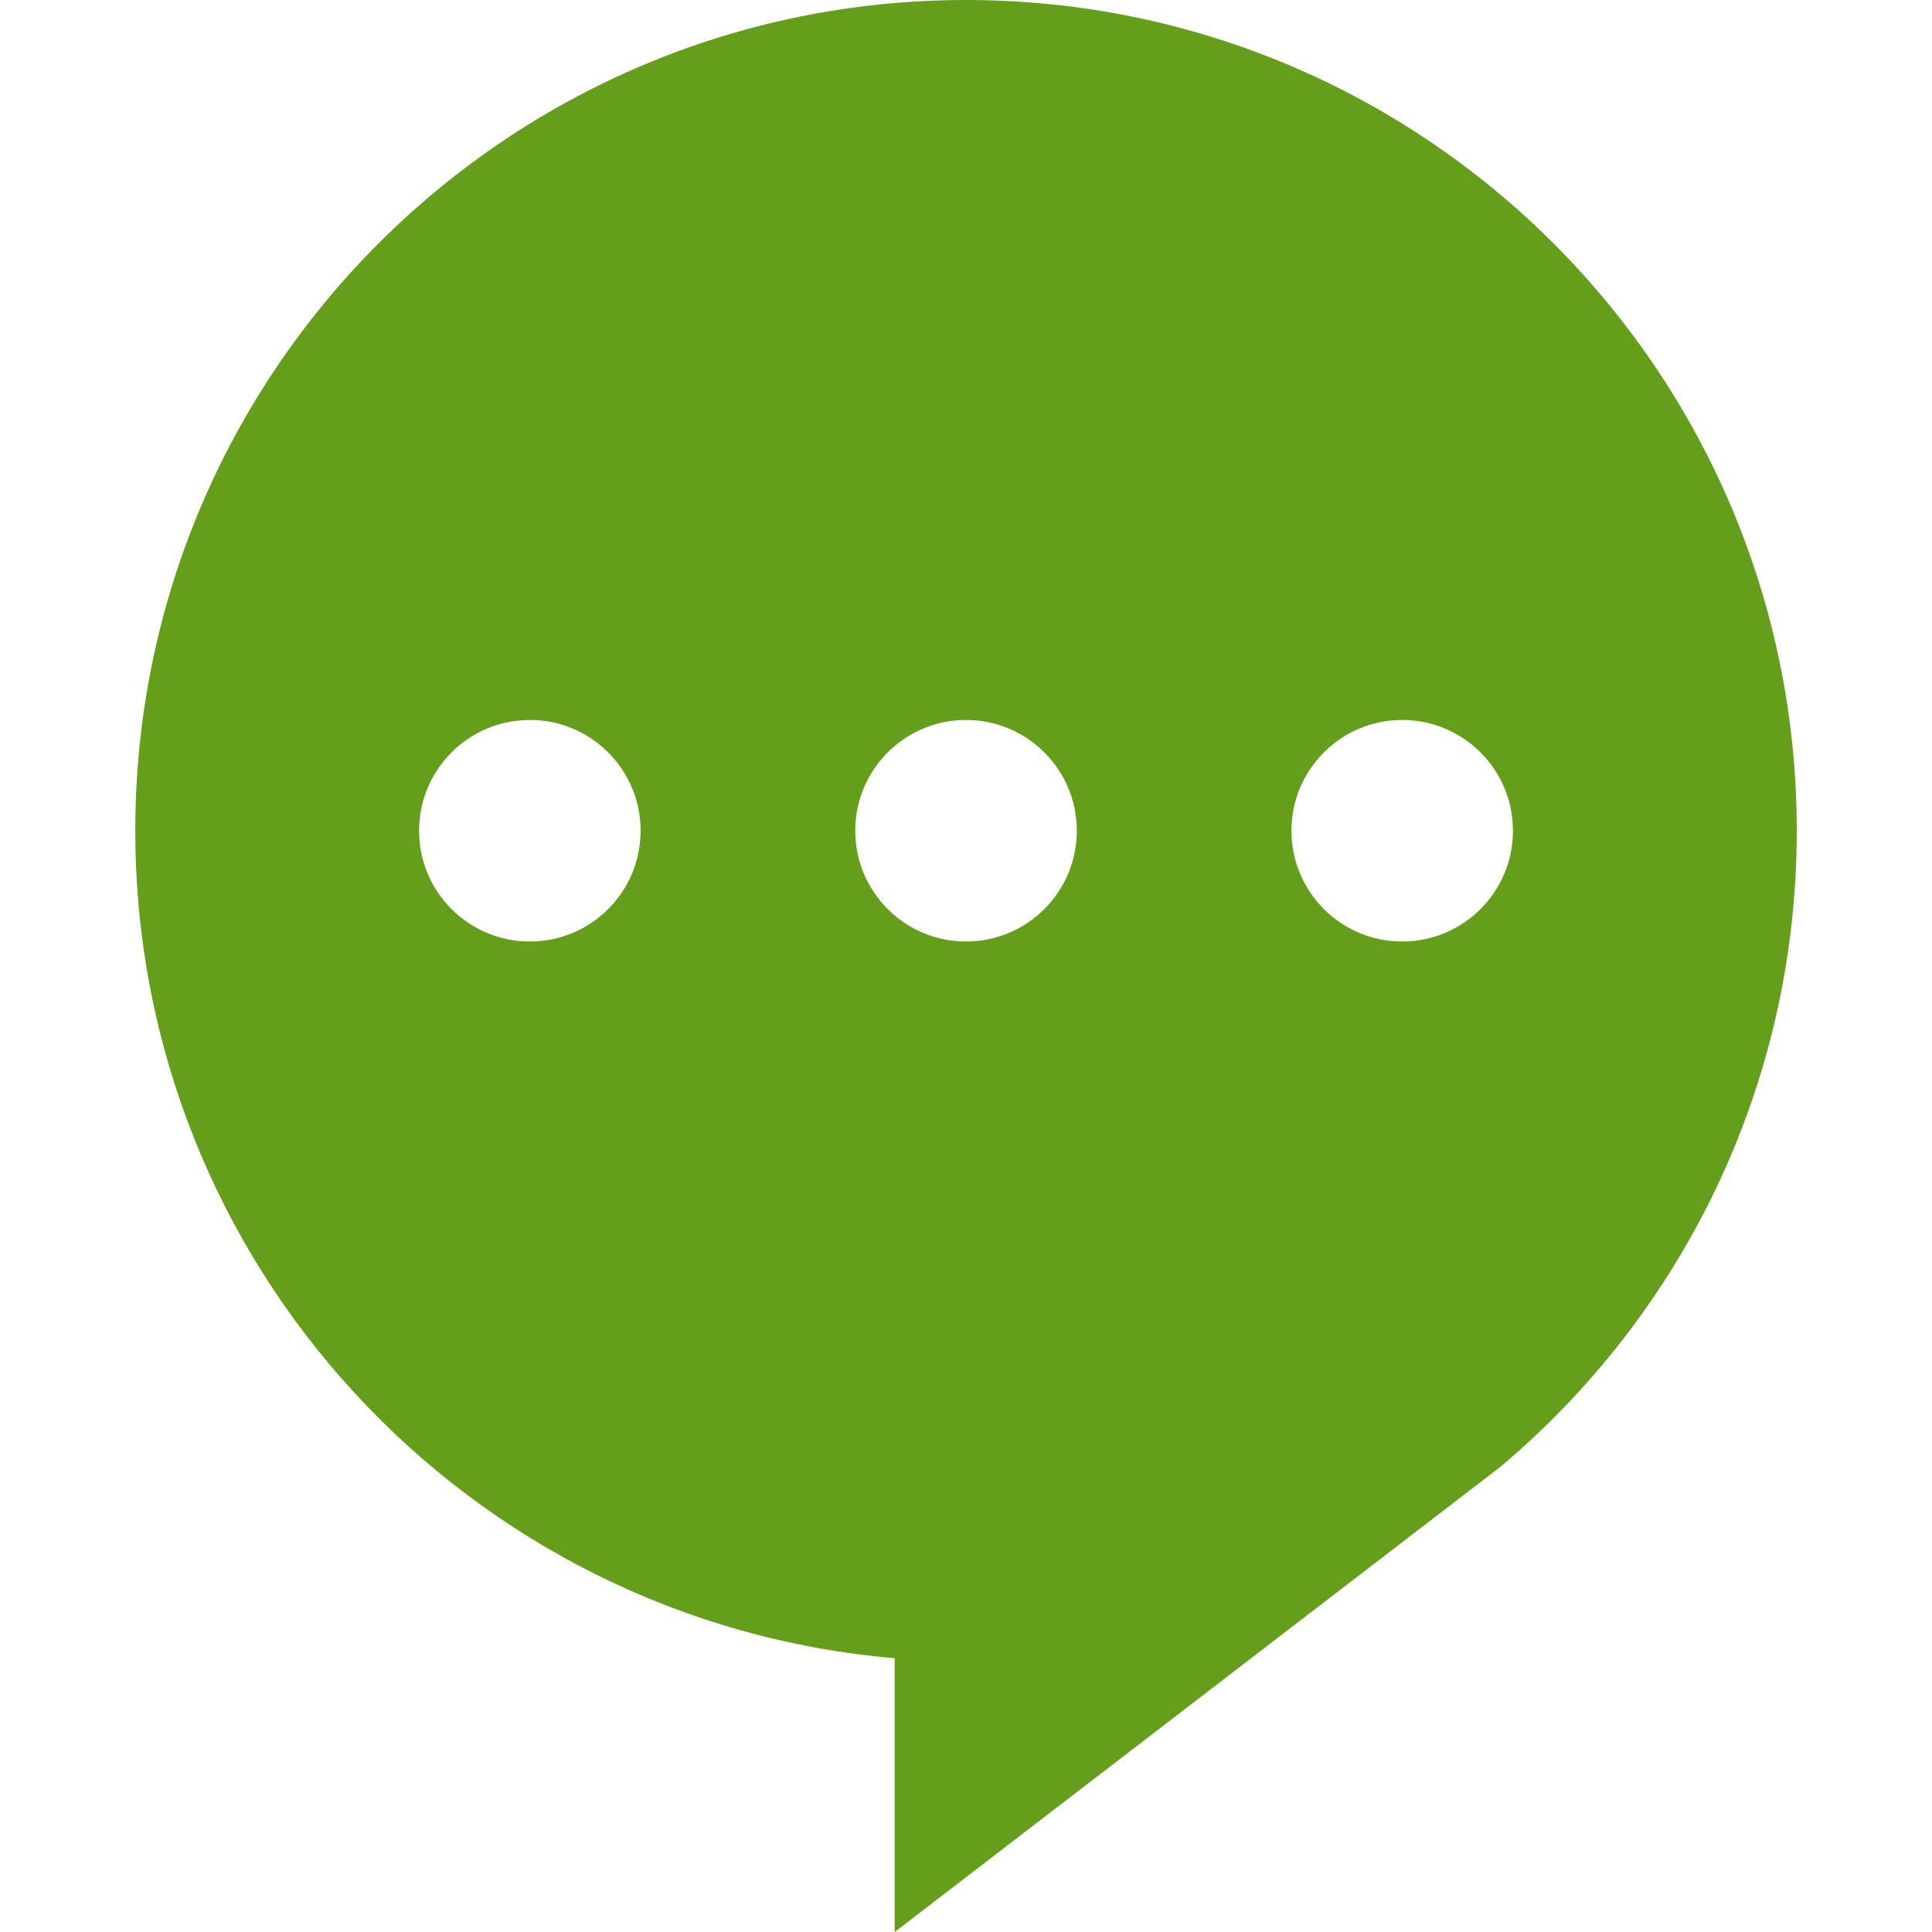 <svg width="40" height="40" viewBox="0 0 40 40" fill="none" xmlns="http://www.w3.org/2000/svg">
<path d="M20 0C10.502 0 2.801 7.701 2.801 17.199C2.801 26.2 9.716 33.581 18.523 34.331V40L31.06 30.372C34.815 27.217 37.2 22.486 37.2 17.199C37.2 7.701 29.5 0 20 0ZM10.97 19.493C9.704 19.493 8.676 18.466 8.676 17.199C8.676 15.933 9.704 14.906 10.97 14.906C12.237 14.906 13.263 15.933 13.263 17.199C13.263 18.466 12.237 19.493 10.97 19.493ZM20 19.493C18.734 19.493 17.707 18.466 17.707 17.199C17.707 15.933 18.734 14.906 20 14.906C21.267 14.906 22.294 15.933 22.294 17.199C22.294 18.466 21.267 19.493 20 19.493ZM29.031 19.493C27.764 19.493 26.738 18.466 26.738 17.199C26.738 15.933 27.764 14.906 29.031 14.906C30.297 14.906 31.324 15.933 31.324 17.199C31.324 18.466 30.297 19.493 29.031 19.493Z" fill="#649E1A"/>
</svg>
